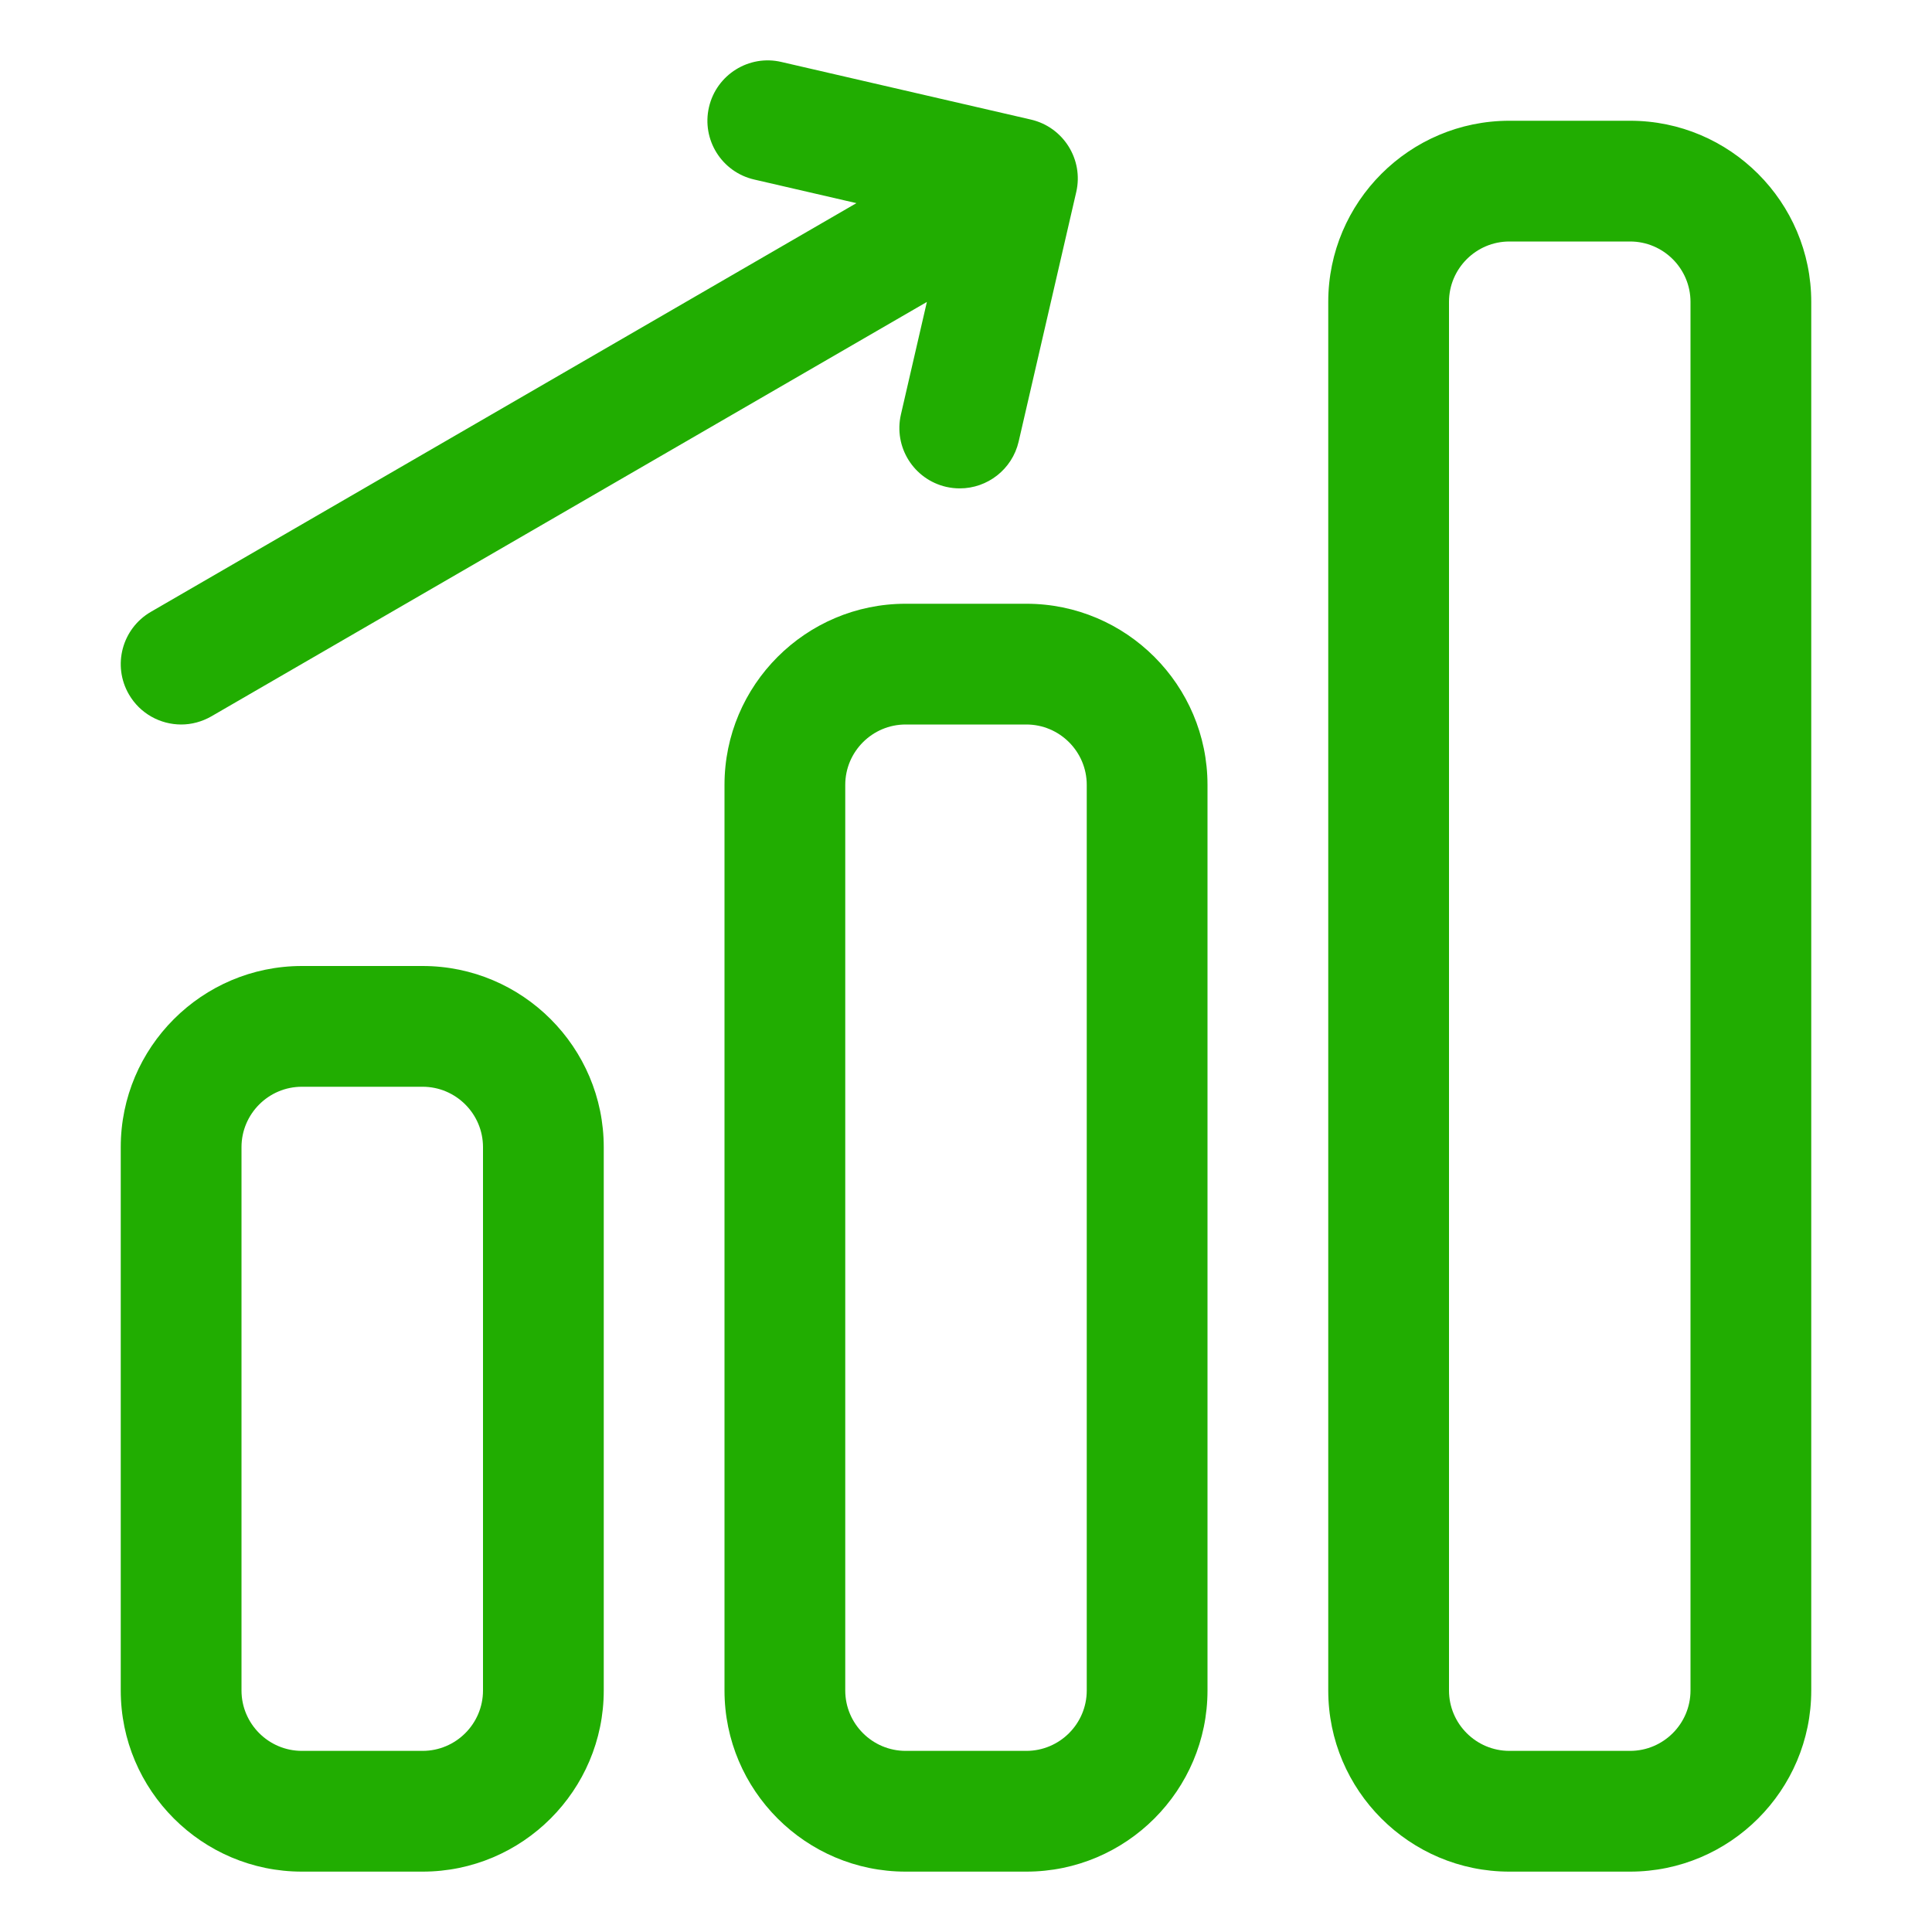 <?xml version="1.0" encoding="UTF-8"?> <svg xmlns="http://www.w3.org/2000/svg" width="28" height="28" viewBox="0 0 28 28" fill="none"><path d="M6.125 14H4.375C2.928 14 1.75 15.178 1.75 16.625V24.5C1.75 25.947 2.928 27.125 4.375 27.125H6.125C7.572 27.125 8.75 25.947 8.75 24.5V16.625C8.75 15.178 7.572 14 6.125 14ZM7 24.5C7 24.982 6.607 25.375 6.125 25.375H4.375C3.893 25.375 3.5 24.982 3.5 24.5V16.625C3.5 16.143 3.893 15.75 4.375 15.75H6.125C6.607 15.75 7 16.143 7 16.625V24.5ZM14.875 8.75H13.125C11.678 8.75 10.5 9.928 10.5 11.375V24.5C10.5 25.947 11.678 27.125 13.125 27.125H14.875C16.322 27.125 17.5 25.947 17.5 24.5V11.375C17.5 9.928 16.322 8.75 14.875 8.75ZM15.75 24.5C15.75 24.982 15.357 25.375 14.875 25.375H13.125C12.643 25.375 12.25 24.982 12.25 24.5V11.375C12.25 10.893 12.643 10.5 13.125 10.5H14.875C15.357 10.5 15.75 10.893 15.75 11.375V24.5ZM23.625 1.75H21.875C20.428 1.75 19.25 2.928 19.25 4.375V24.5C19.25 25.947 20.428 27.125 21.875 27.125H23.625C25.072 27.125 26.25 25.947 26.25 24.5V4.375C26.25 2.928 25.072 1.75 23.625 1.75ZM24.5 24.5C24.5 24.982 24.107 25.375 23.625 25.375H21.875C21.393 25.375 21 24.982 21 24.5V4.375C21 3.893 21.393 3.5 21.875 3.5H23.625C24.107 3.5 24.5 3.893 24.5 4.375V24.5ZM1.868 10.063C1.626 9.645 1.768 9.11 2.187 8.867L12.412 2.944L10.931 2.602C10.46 2.494 10.166 2.024 10.275 1.553C10.384 1.082 10.855 0.788 11.324 0.898L14.941 1.733C15.412 1.842 15.706 2.312 15.598 2.782L14.763 6.4C14.669 6.804 14.309 7.078 13.911 7.078C13.845 7.078 13.78 7.071 13.713 7.056C13.242 6.947 12.948 6.478 13.057 6.006L13.433 4.376L3.063 10.382C2.925 10.461 2.774 10.5 2.626 10.5C2.324 10.5 2.03 10.343 1.868 10.063Z" fill="#21AD01"></path></svg> 